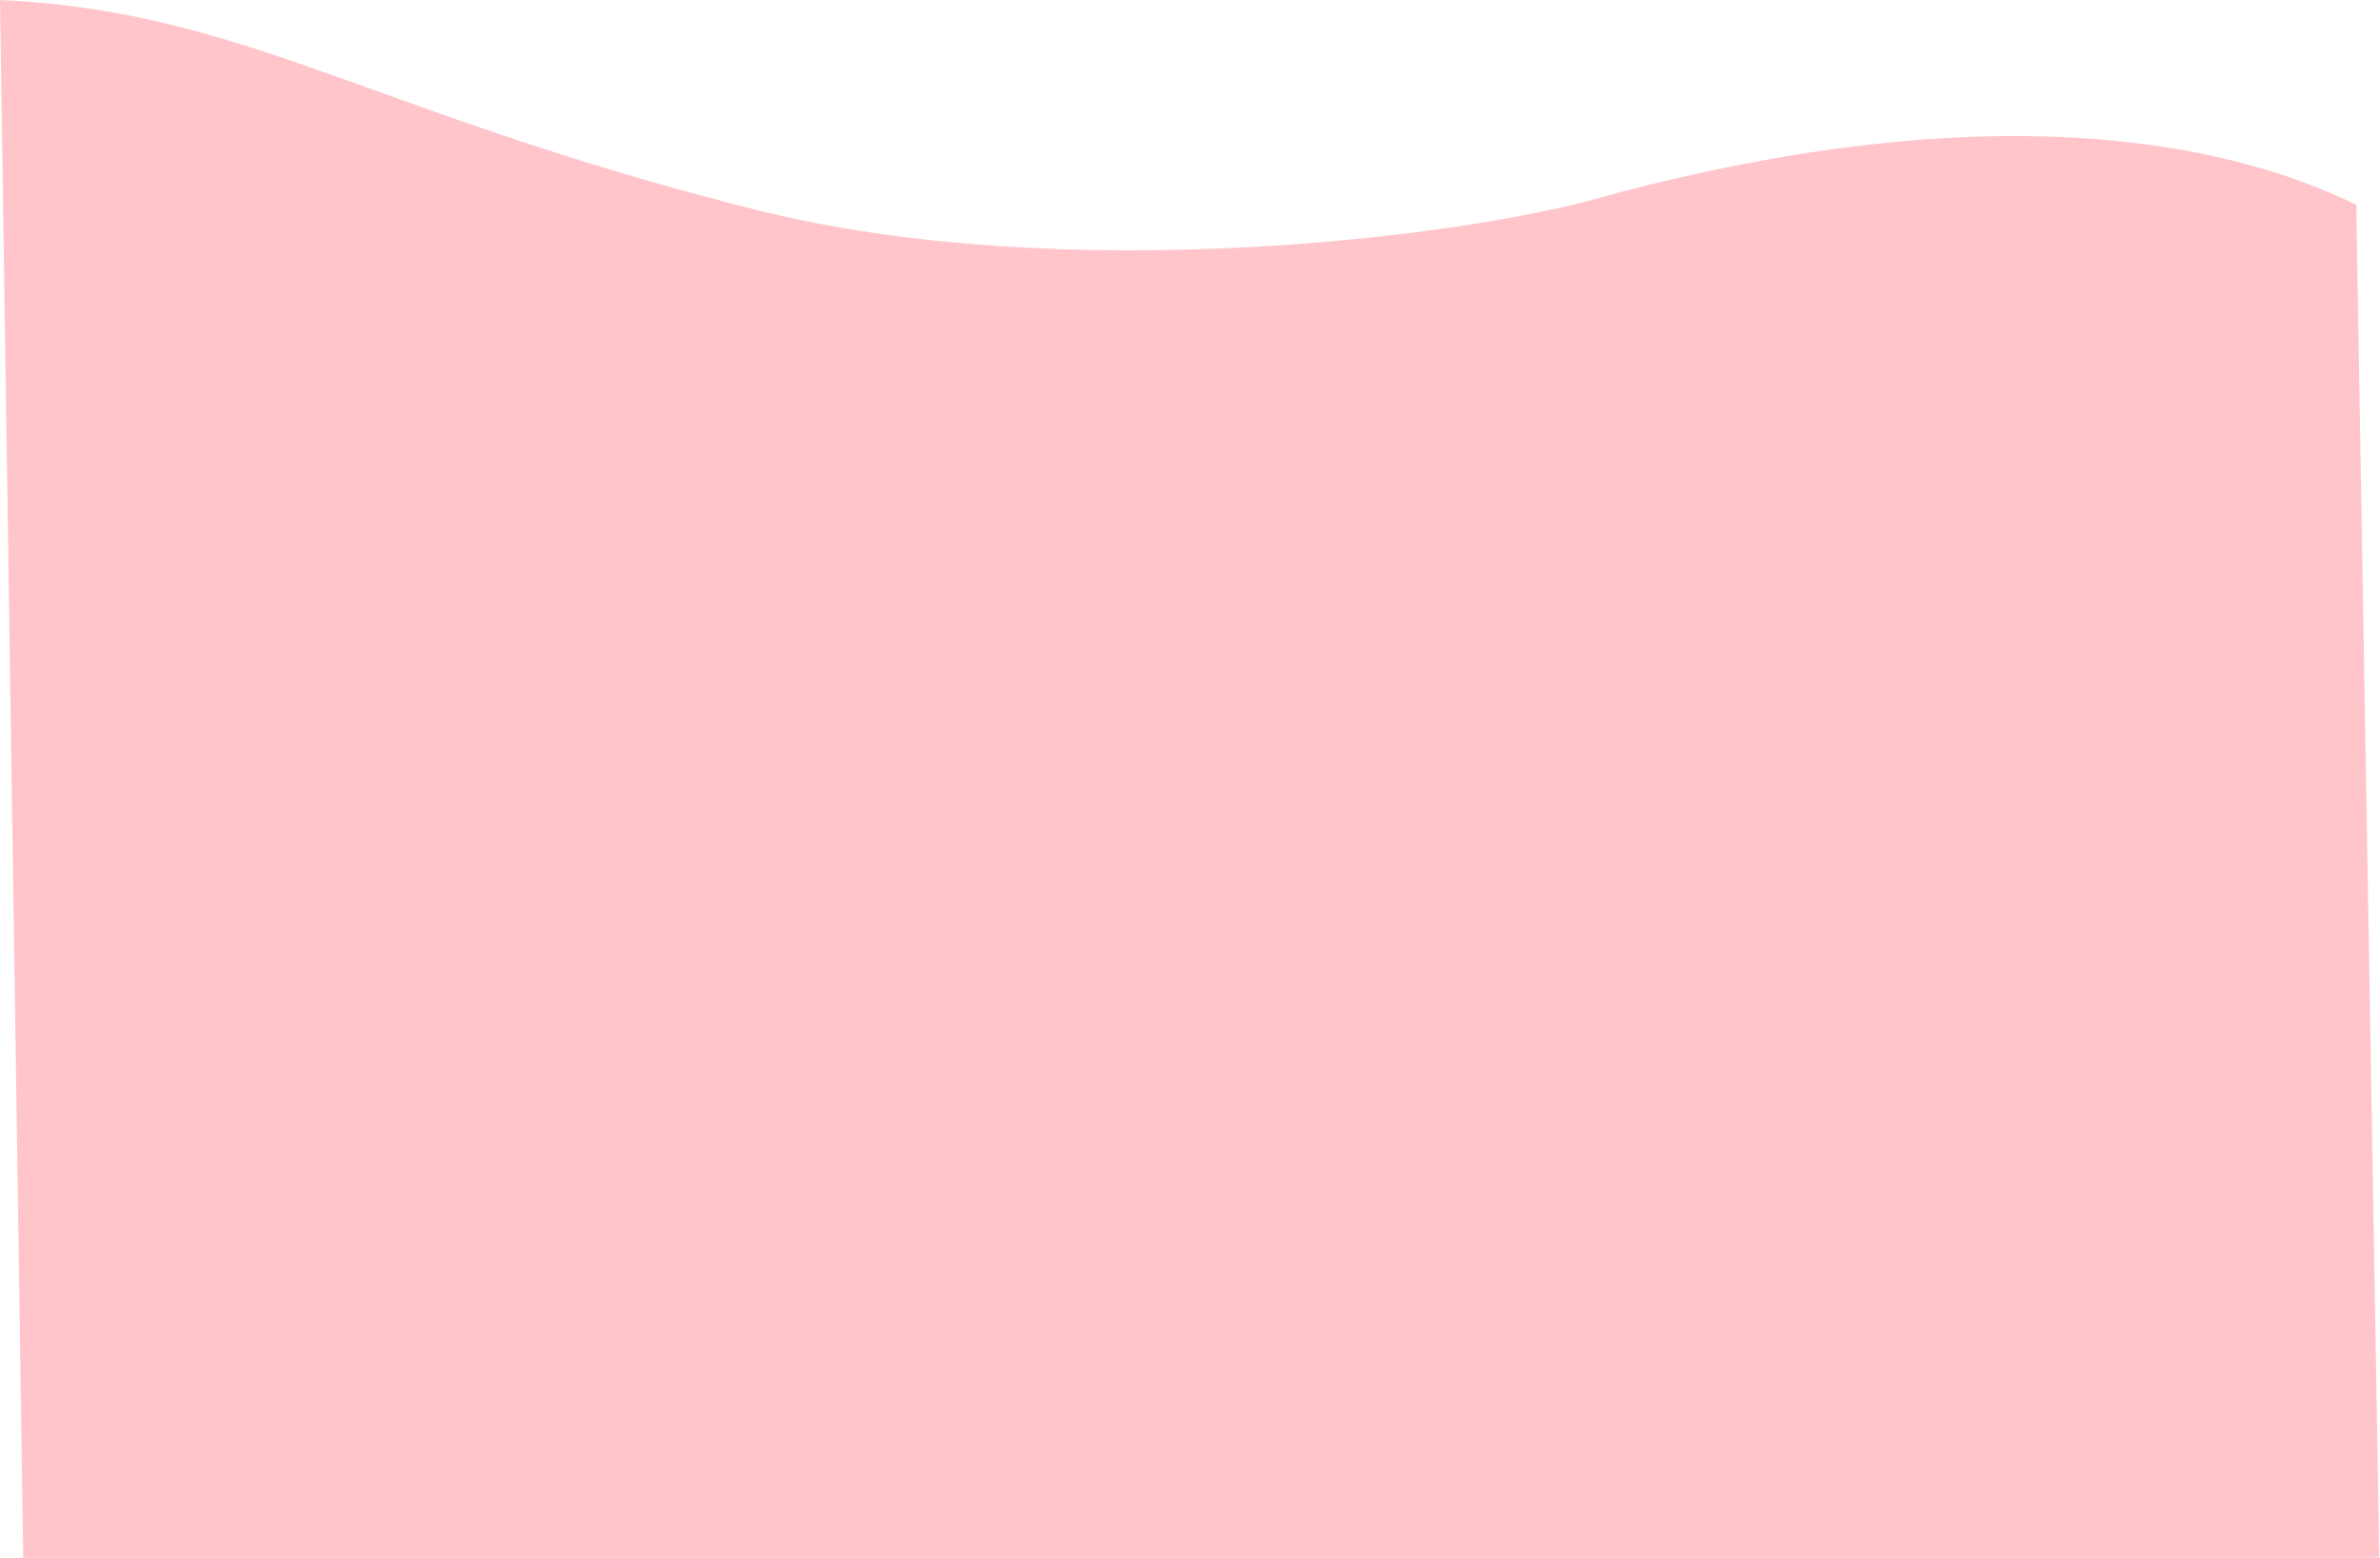 <?xml version="1.0" encoding="UTF-8"?> <svg xmlns="http://www.w3.org/2000/svg" width="1597" height="1046" viewBox="0 0 1597 1046" fill="none"> <path d="M1079.47 131.042C983.227 159.745 712.764 192.534 507.112 140.785C398.397 113.428 320.337 85.366 254.014 61.523C197.184 41.093 148.971 23.761 97.473 12.625C66.961 6.027 35.295 1.603 0 0L15.594 1045.57L1596.53 1045.57L1581.07 137.44C1489.65 92.743 1330.8 63.909 1079.47 131.042Z" fill="#FFC5CB"></path> </svg> 